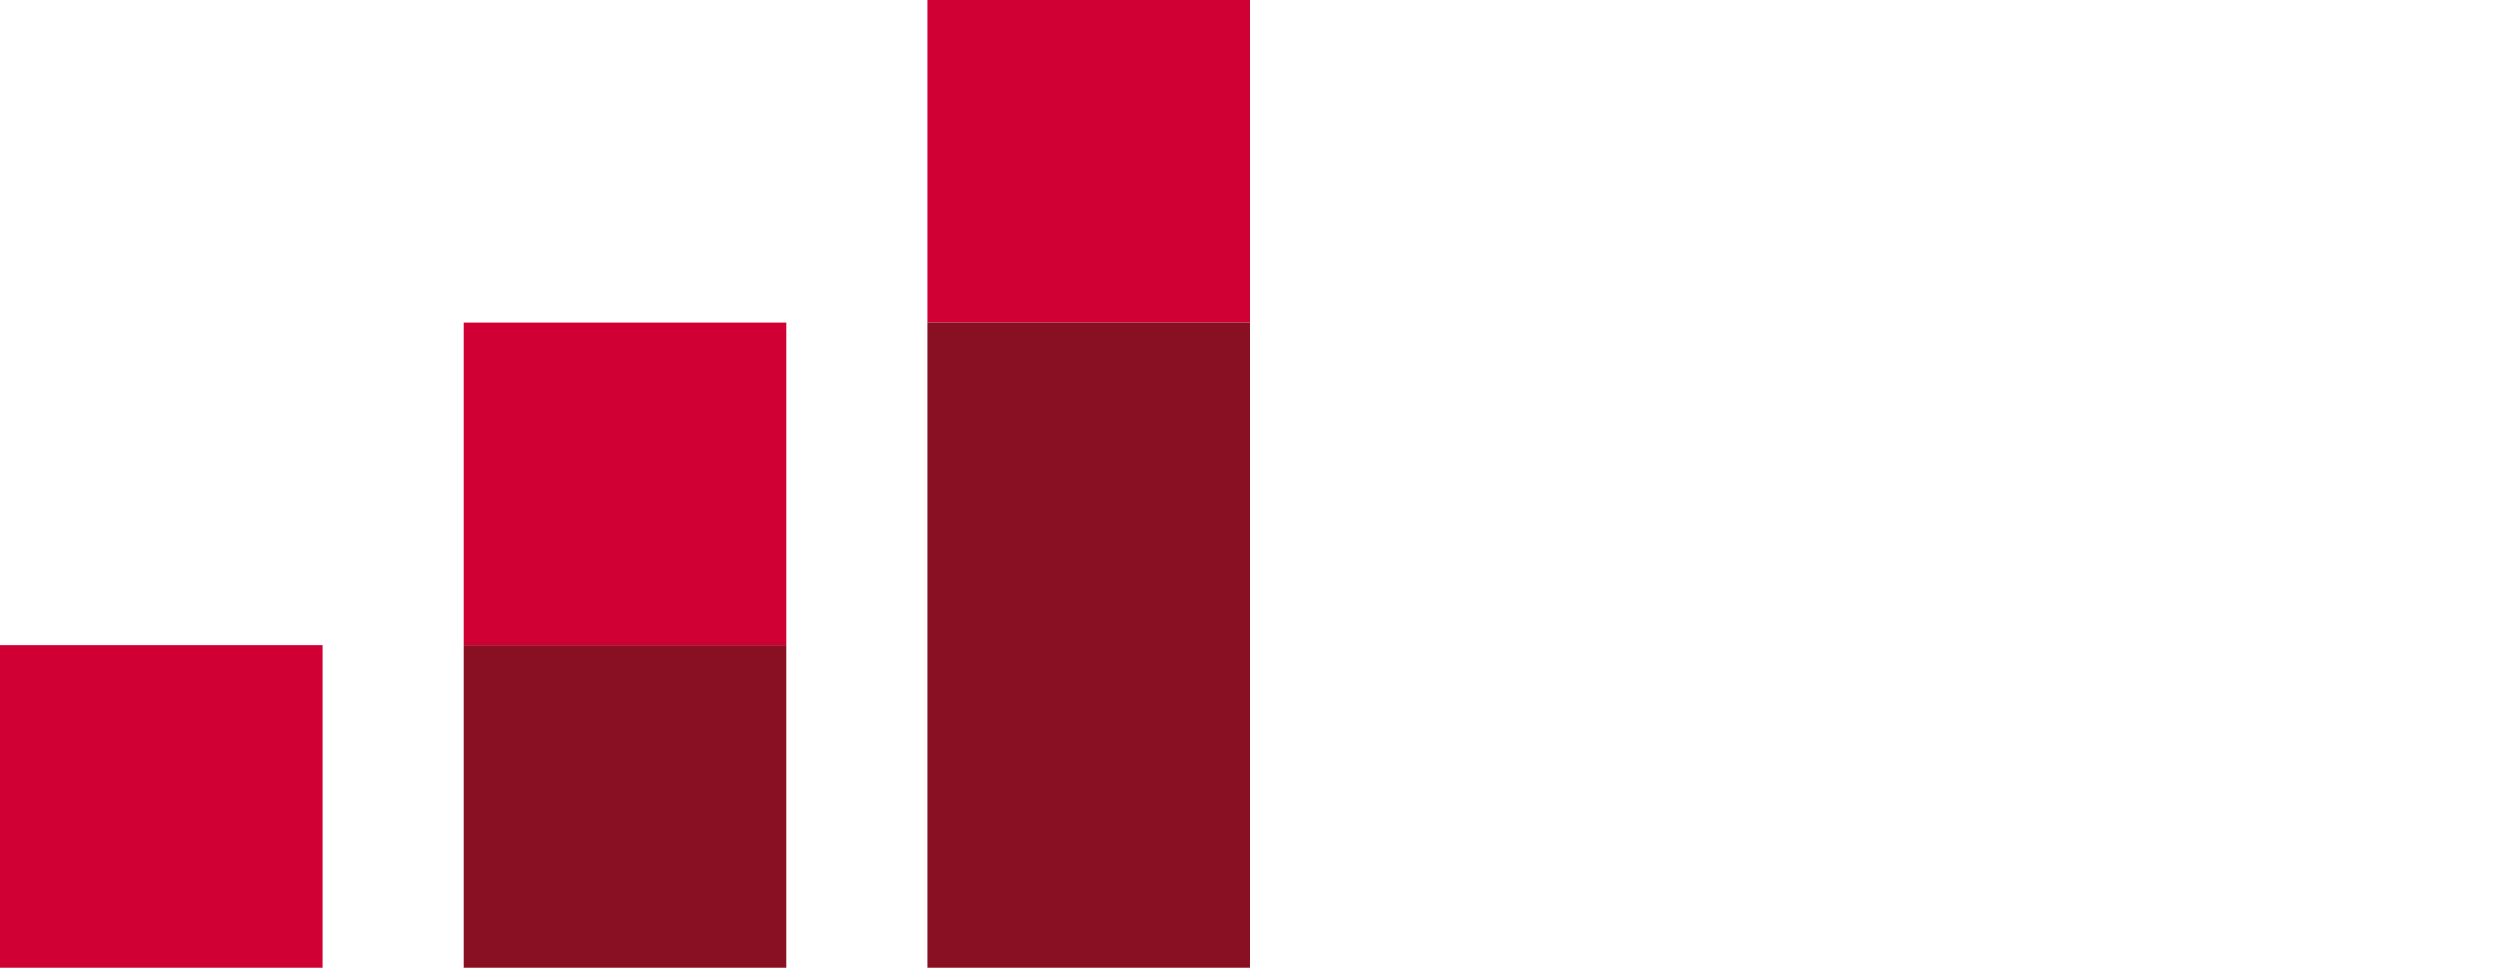 <svg xmlns="http://www.w3.org/2000/svg" viewBox="0 0 124 48"><defs><style>.cls-2{fill:#891023}.cls-3{fill:#d00035}</style></defs><g id="Ebene_2" data-name="Ebene 2"><path fill="none" opacity=".25" d="M0 3h124v45H0z" id="cut"/><g id="icons"><path class="cls-2" d="M23 32h16v16H23z"/><path class="cls-3" d="M23 16h16v16H23zM0 32h16v16H0zM46 0h16v16H46z"/><path class="cls-2" d="M46 16h16v32H46z"/></g></g></svg>